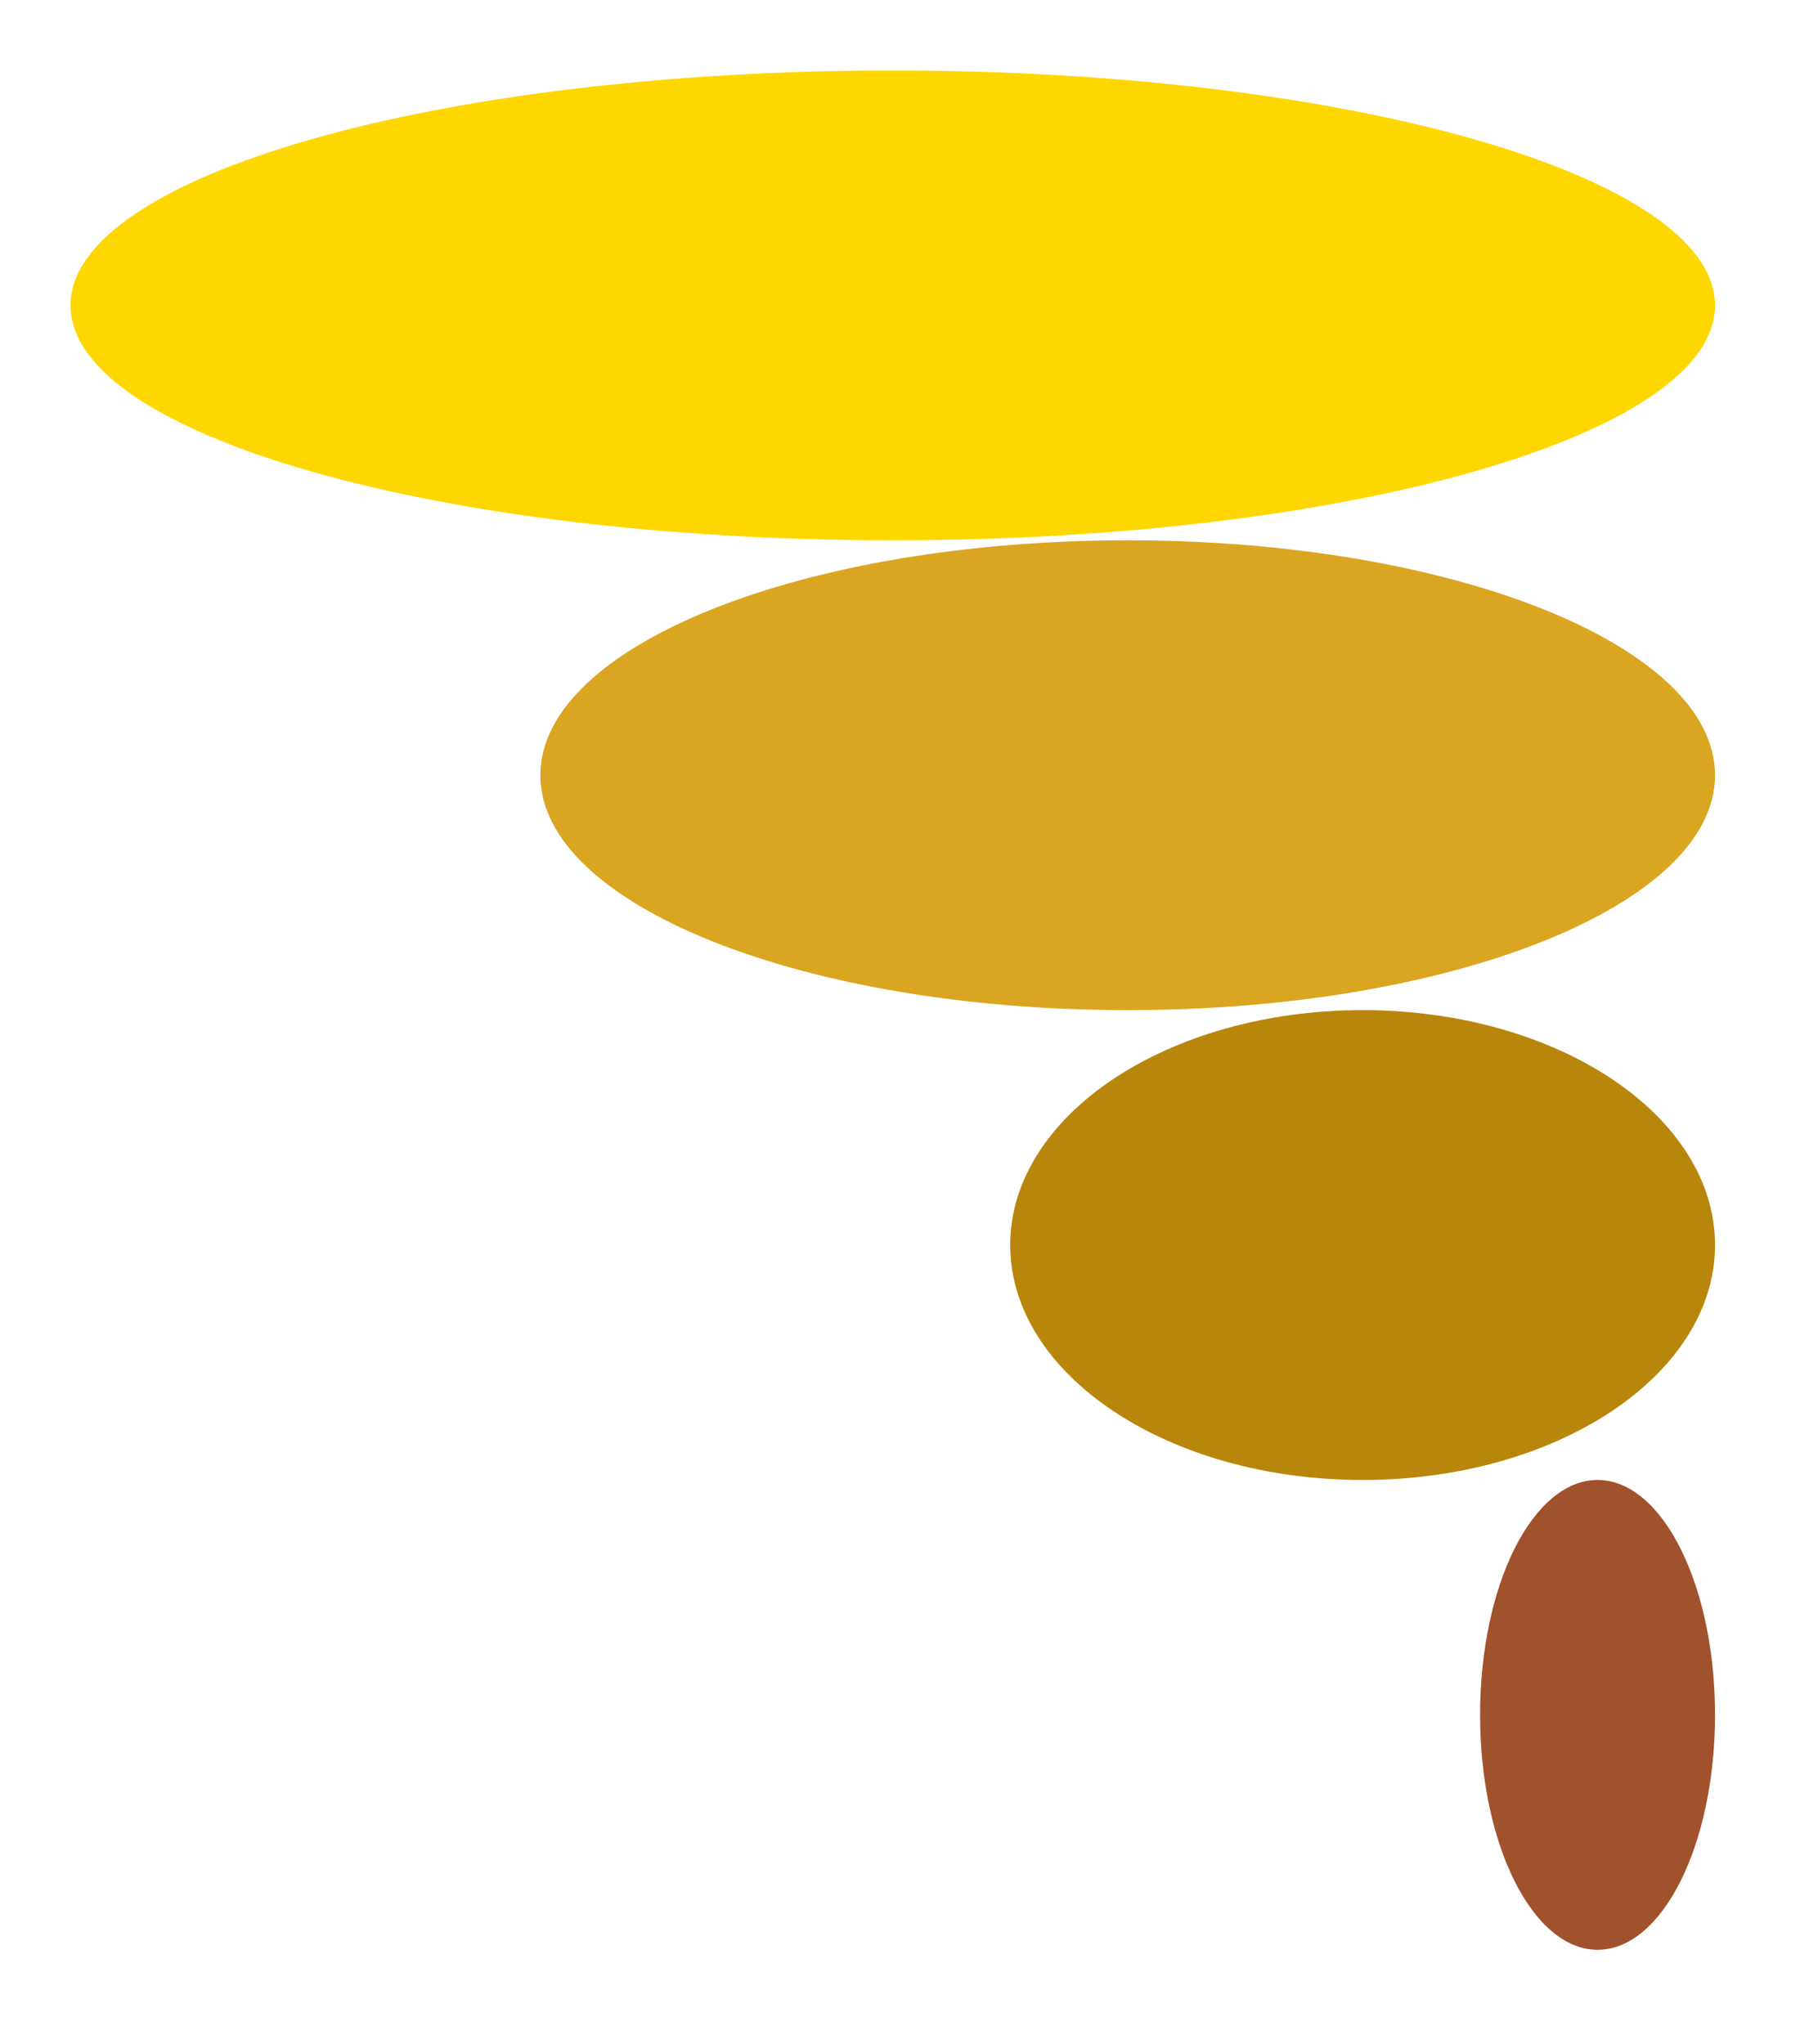 <?xml version="1.0" encoding="UTF-8"?>
<svg xmlns="http://www.w3.org/2000/svg" xmlns:xlink="http://www.w3.org/1999/xlink" width="77" height="87" viewBox="0 0 77 87" version="1.1">
<g id="surface33242">
<path style=" stroke:none;fill-rule:evenodd;fill:rgb(62.745%,32.157%,17.647%);fill-opacity:1;" d="M 73 73 C 73 78.523 70.762 83 68 83 C 65.238 83 63 78.523 63 73 C 63 67.477 65.238 63 68 63 C 70.762 63 73 67.477 73 73 Z M 73 73 "/>
<path style=" stroke:none;fill-rule:evenodd;fill:rgb(72.157%,52.549%,4.314%);fill-opacity:1;" d="M 73 53 C 73 58.523 66.285 63 58 63 C 49.715 63 43 58.523 43 53 C 43 47.477 49.715 43 58 43 C 66.285 43 73 47.477 73 53 Z M 73 53 "/>
<path style=" stroke:none;fill-rule:evenodd;fill:rgb(85.49%,64.706%,12.549%);fill-opacity:1;" d="M 73 33 C 73 38.523 61.809 43 48 43 C 34.191 43 23 38.523 23 33 C 23 27.477 34.191 23 48 23 C 61.809 23 73 27.477 73 33 Z M 73 33 "/>
<path style=" stroke:none;fill-rule:evenodd;fill:rgb(100%,84.314%,0%);fill-opacity:1;" d="M 73 13 C 73 18.523 57.328 23 38 23 C 18.672 23 3 18.523 3 13 C 3 7.477 18.672 3 38 3 C 57.328 3 73 7.477 73 13 Z M 73 13 "/>
</g>
</svg>
